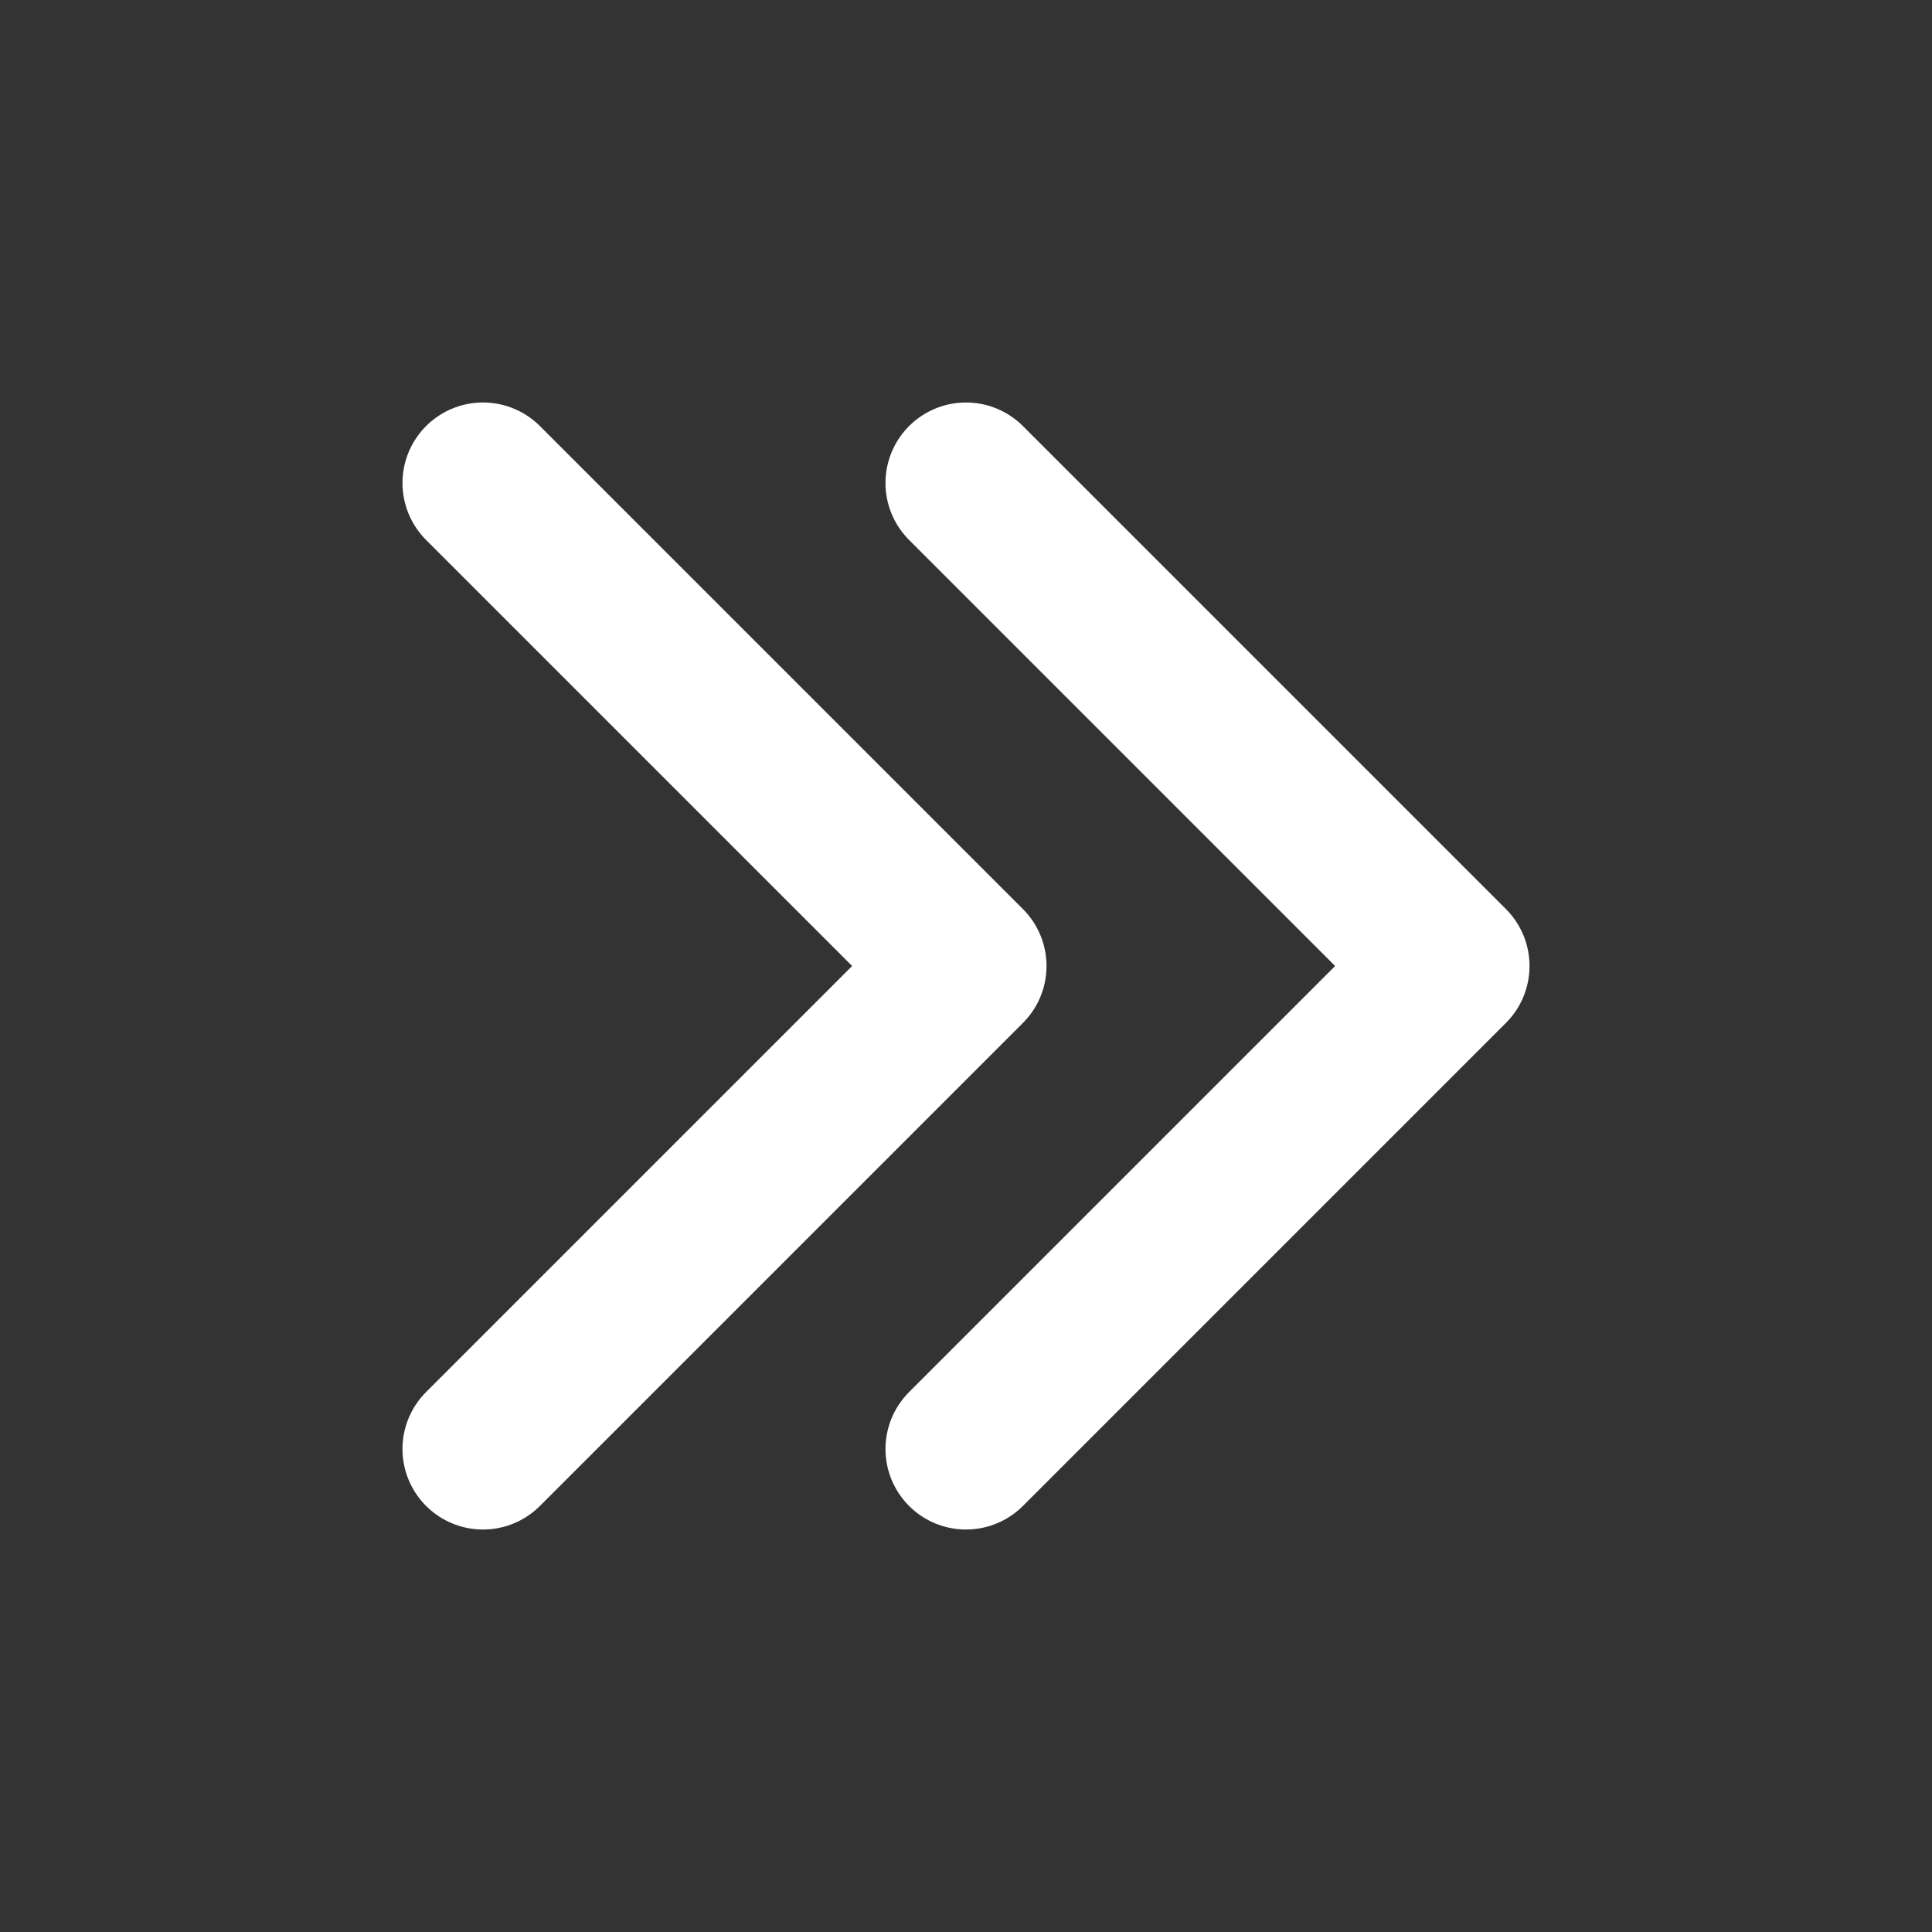 <svg width="20" height="20" viewBox="0 0 20 20" fill="none" xmlns="http://www.w3.org/2000/svg">
<rect x="0" y="0" width="20" height="20" fill="#333333" stroke="none"/>
<path d="M5 5L10 10L5 15" stroke="white" stroke-width="1.667" stroke-linecap="round" stroke-linejoin="round"/>
<path d="M10 5L15 10L10 15" stroke="white" stroke-width="1.667" stroke-linecap="round" stroke-linejoin="round"/>
</svg>

